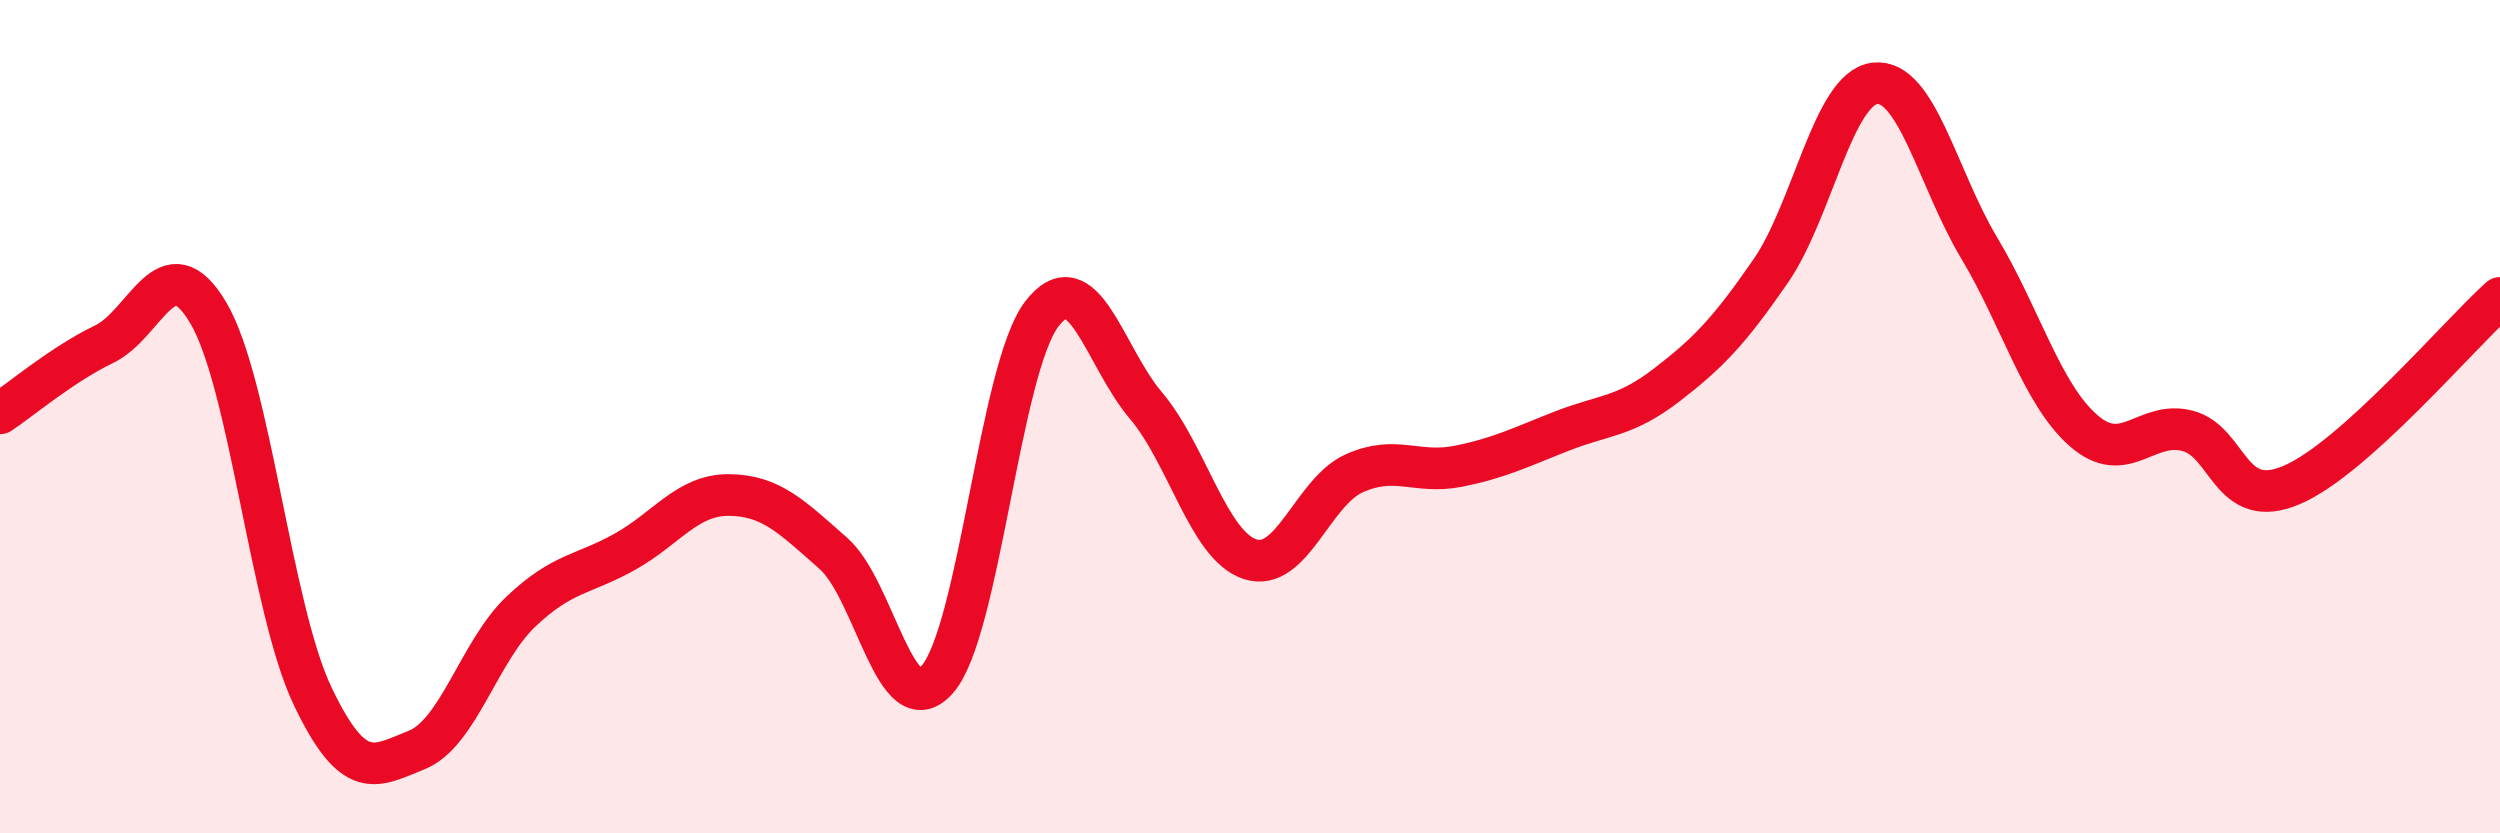 
    <svg width="60" height="20" viewBox="0 0 60 20" xmlns="http://www.w3.org/2000/svg">
      <path
        d="M 0,9.92 C 0.5,9.59 1.5,8.74 2.5,8.26 C 3.5,7.78 4,5.82 5,7.51 C 6,9.2 6.5,14.6 7.5,16.7 C 8.5,18.8 9,18.4 10,18 C 11,17.6 11.5,15.63 12.5,14.68 C 13.5,13.73 14,13.8 15,13.24 C 16,12.68 16.5,11.87 17.5,11.88 C 18.5,11.89 19,12.4 20,13.28 C 21,14.16 21.5,17.45 22.5,16.3 C 23.5,15.15 24,8.85 25,7.54 C 26,6.23 26.5,8.55 27.5,9.73 C 28.5,10.91 29,13.09 30,13.42 C 31,13.75 31.5,11.81 32.5,11.36 C 33.5,10.91 34,11.39 35,11.19 C 36,10.99 36.5,10.73 37.5,10.34 C 38.5,9.95 39,10.01 40,9.24 C 41,8.47 41.5,7.95 42.5,6.5 C 43.5,5.05 44,2.11 45,2 C 46,1.89 46.5,4.28 47.5,5.95 C 48.5,7.62 49,9.45 50,10.33 C 51,11.21 51.5,10.08 52.5,10.34 C 53.5,10.6 53.5,12.28 55,11.64 C 56.5,11 59,8.05 60,7.15L60 20L0 20Z"
        fill="#EB0A25"
        opacity="0.1"
        stroke-linecap="round"
        stroke-linejoin="round"
      />
      <path
        d="M 0,9.92 C 0.5,9.59 1.5,8.74 2.5,8.26 C 3.5,7.78 4,5.82 5,7.51 C 6,9.2 6.5,14.6 7.5,16.7 C 8.5,18.8 9,18.4 10,18 C 11,17.6 11.5,15.63 12.5,14.68 C 13.5,13.73 14,13.8 15,13.24 C 16,12.68 16.5,11.87 17.5,11.88 C 18.5,11.89 19,12.4 20,13.28 C 21,14.16 21.5,17.45 22.5,16.3 C 23.5,15.15 24,8.85 25,7.54 C 26,6.23 26.5,8.55 27.5,9.73 C 28.5,10.91 29,13.09 30,13.42 C 31,13.75 31.5,11.81 32.5,11.36 C 33.5,10.91 34,11.39 35,11.19 C 36,10.99 36.5,10.73 37.5,10.34 C 38.5,9.95 39,10.01 40,9.24 C 41,8.47 41.5,7.95 42.5,6.5 C 43.5,5.05 44,2.11 45,2 C 46,1.89 46.5,4.28 47.5,5.95 C 48.5,7.62 49,9.45 50,10.33 C 51,11.21 51.5,10.08 52.5,10.34 C 53.5,10.6 53.5,12.28 55,11.64 C 56.5,11 59,8.05 60,7.15"
        stroke="#EB0A25"
        stroke-width="1"
        fill="none"
        stroke-linecap="round"
        stroke-linejoin="round"
      />
    </svg>
  